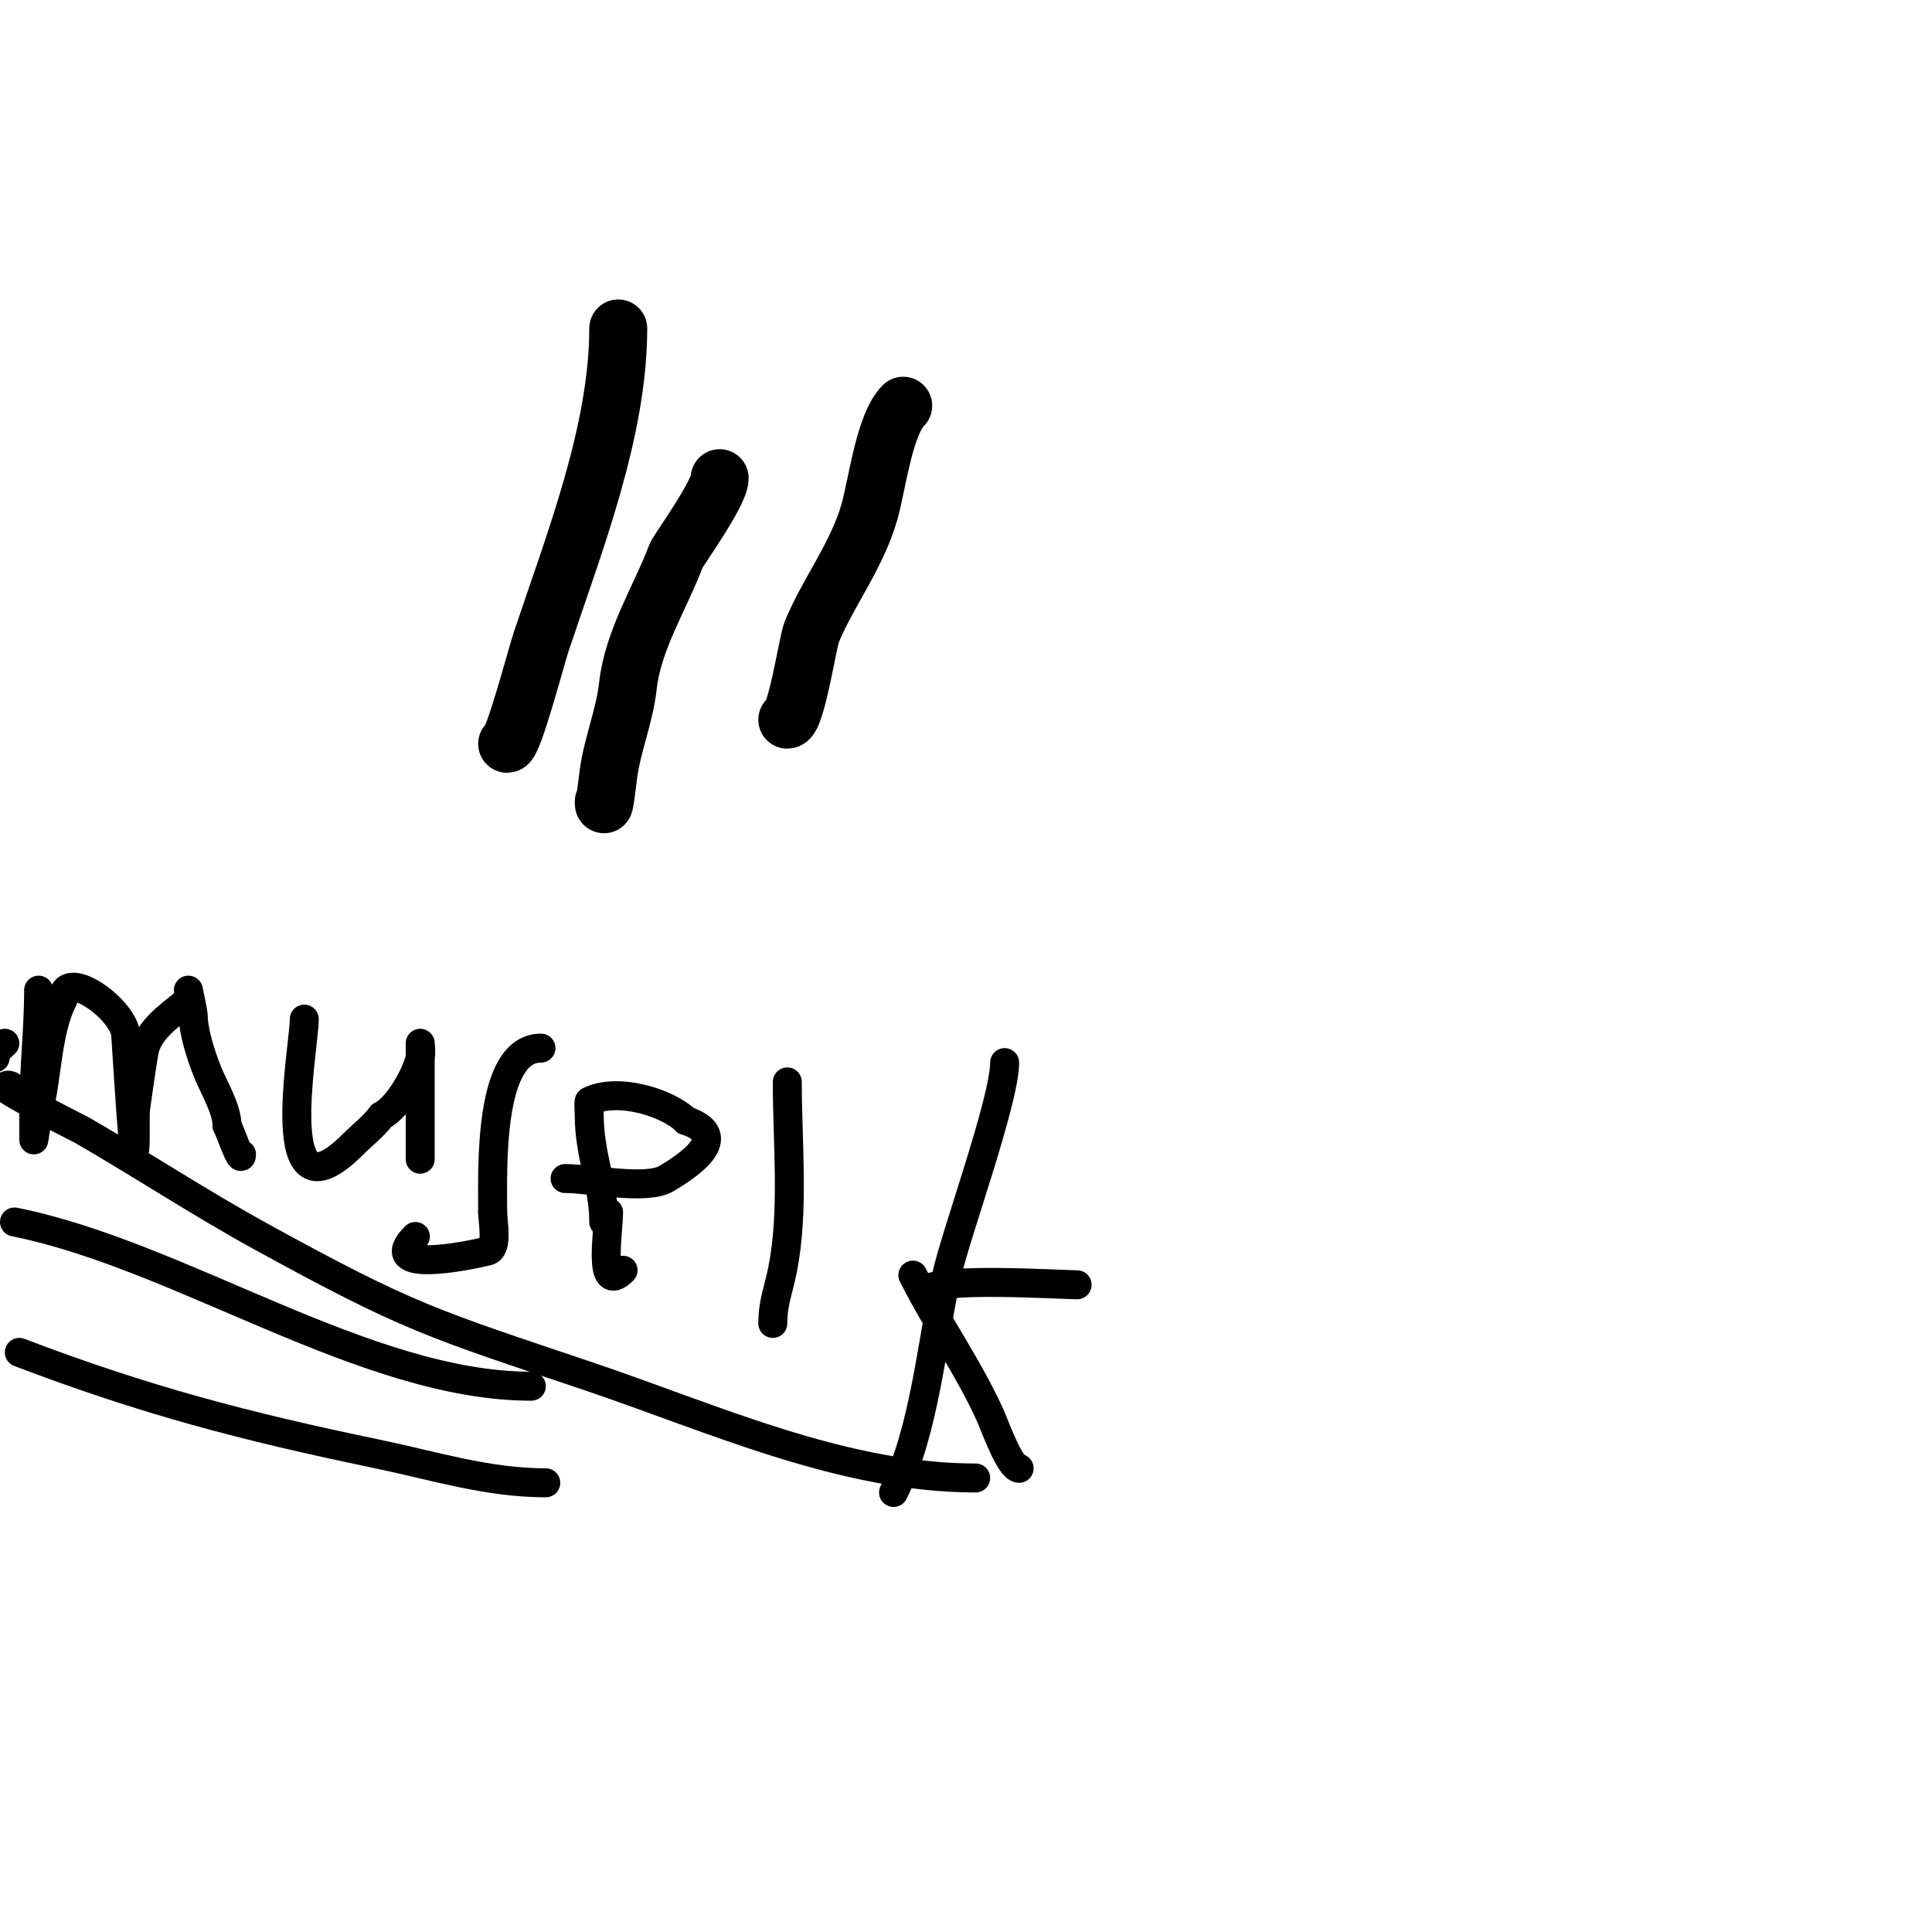 <svg viewBox='0 0 400 400' version='1.1' xmlns='http://www.w3.org/2000/svg' xmlns:xlink='http://www.w3.org/1999/xlink'><g fill='none' stroke='#000000' stroke-width='12' stroke-linecap='round' stroke-linejoin='round'><path d='M128,68c0,21.427 -9.248,44.743 -16,65c-0.954,2.863 -5.726,21 -7,21'/><path d='M149,99c0,3.121 -8.649,15.065 -9,16c-3.258,8.689 -8.933,17.397 -10,27c-0.692,6.232 -3.133,11.93 -4,18c-0.115,0.803 -1,8.562 -1,6'/><path d='M187,84c-3.927,3.927 -5.409,16.432 -7,22c-2.61,9.135 -8.845,17.113 -12,25c-0.689,1.723 -3.212,18 -5,18'/></g>
<g fill='none' stroke='#000000' stroke-width='6' stroke-linecap='round' stroke-linejoin='round'><path d='M-1,219c0,-1.503 0.972,-1.972 2,-3'/><path d='M8,205c0,7.891 -1,16.718 -1,25c0,0.176 0,6 0,6c0,0 0.983,-5.933 1,-6c1.769,-7.075 1.724,-16.448 5,-23'/><path d='M13,207c0,-6.978 12.228,1.599 13,7c0.127,0.892 2,33.799 2,21c0,-1.667 0,-3.333 0,-5'/><path d='M28,230c0.135,-0.943 1.604,-11.613 2,-13c1.346,-4.712 6.754,-7.754 9,-10c0.471,-0.471 0,-2 0,-2c0,0 1,4.775 1,5c0,3.606 1.556,8.391 3,12c1.276,3.189 4,7.59 4,11'/><path d='M47,233c0.775,1.55 3,8.189 3,6'/><path d='M63,211c0,5.944 -7.364,43.364 10,26c2,-2 4.303,-3.737 6,-6'/><path d='M79,231c3.293,-1.647 7.01,-8.04 8,-12c0.243,-0.97 0,-3 0,-3c0,0 0,4 0,6c0,6 0,12 0,18'/><path d='M112,217c-10.917,0 -10,24.872 -10,34'/><path d='M102,251c0,1.725 1.137,7.466 -1,8c-4.539,1.135 -22.702,4.702 -15,-3'/><path d='M117,244c5.31,0 16.839,2.497 21,0c4.211,-2.527 13.843,-8.719 4,-12'/><path d='M142,232c-3.693,-3.693 -14.111,-6.944 -20,-4c-0.165,0.083 0,2.734 0,3c0,7.987 3,14.413 3,22'/><path d='M126,251c0,4.007 -2.292,17.293 3,12'/><path d='M163,224c0,12.726 1.456,26.718 -1,39c-0.785,3.923 -2,6.708 -2,11'/><path d='M208,220c0,7.855 -10.113,35.509 -12,44c-3.152,14.185 -4.55,32.099 -11,45'/><path d='M192,267c2.602,-2.602 27.799,-1 31,-1'/><path d='M189,264c4.93,9.86 11.41,18.903 16,29c0.84,1.848 4.077,11 6,11'/><path d='M202,306c-27.56,0 -54.479,-12.387 -80,-21c-32.72,-11.043 -37.198,-12.08 -68,-29c-12.576,-6.908 -24.576,-14.822 -37,-22c-0.039,-0.023 -16.608,-8.392 -16,-9c1.128,-1.128 2.248,1 3,1'/><path d='M110,287c-34.387,0 -72.586,-27.117 -107,-34'/><path d='M113,307c-12.103,0 -23.19,-3.549 -35,-6c-27.57,-5.722 -48.187,-11.166 -74,-21'/></g>
</svg>
